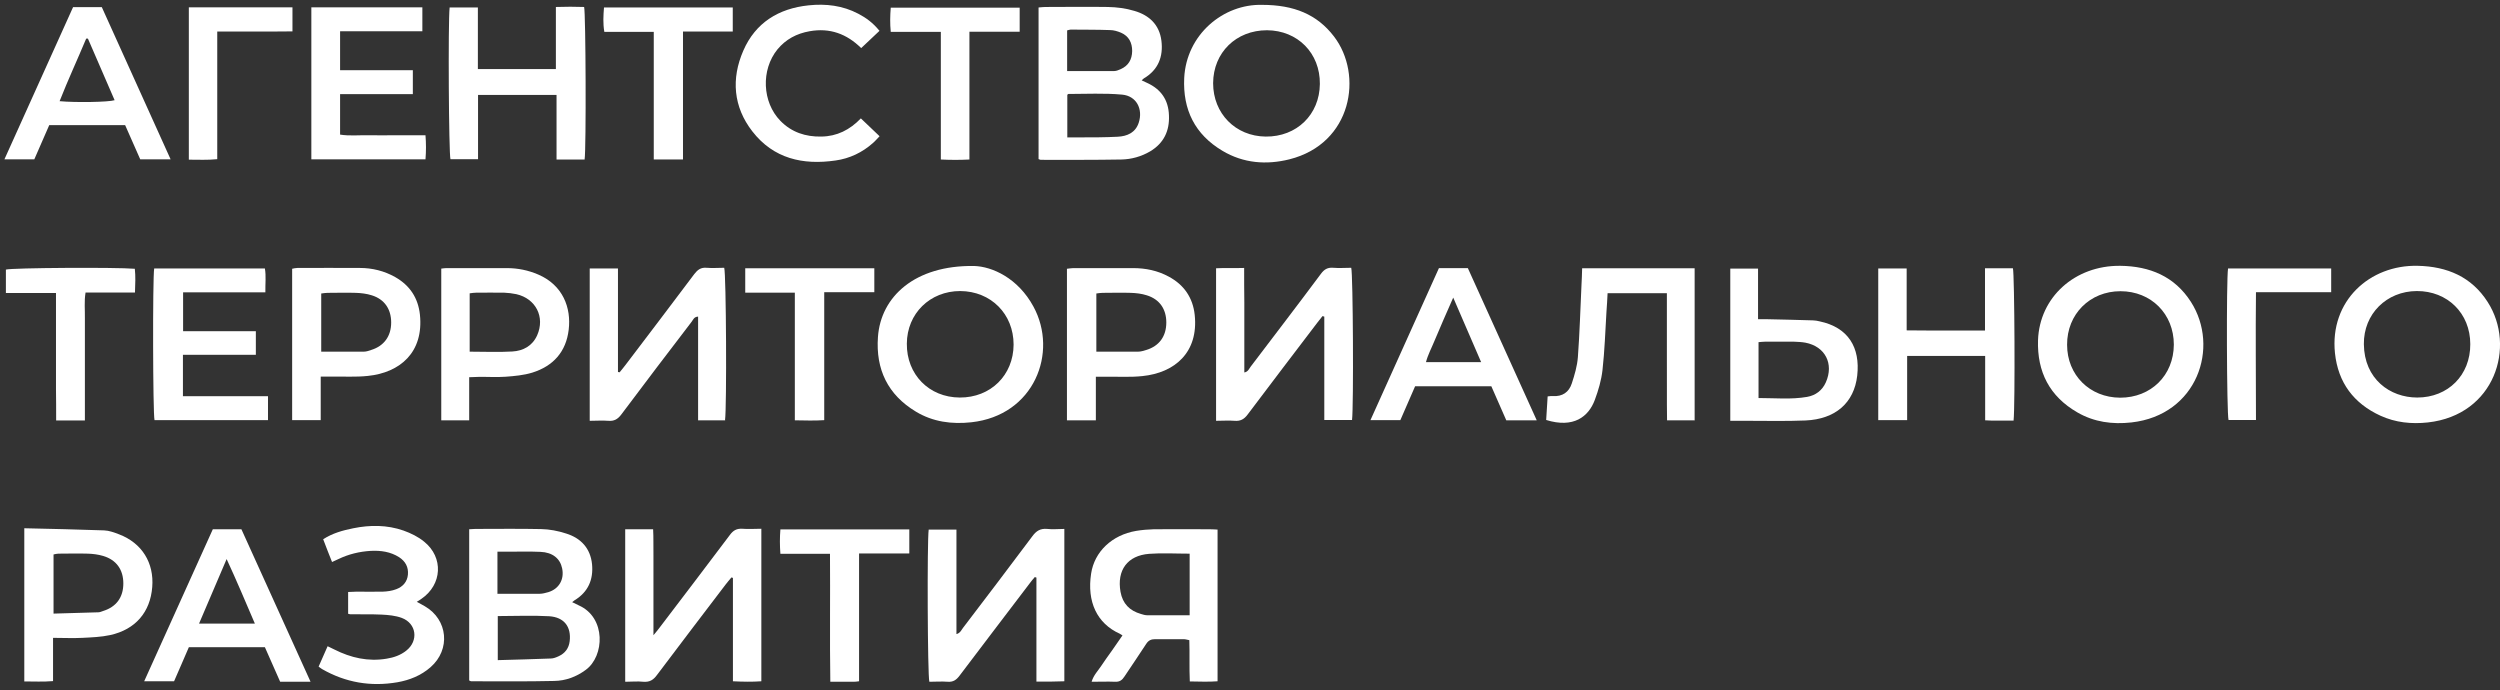 <?xml version="1.0" encoding="UTF-8"?> <svg xmlns="http://www.w3.org/2000/svg" width="221" height="61" viewBox="0 0 221 61" fill="none"><rect x="0" y="0" width="221" height="61" fill="#333333" stroke="none"/><path d="M91.809 14.042V0.661C92.027 0.646 92.216 0.617 92.405 0.617C94.248 0.617 96.092 0.588 97.936 0.617C98.72 0.632 99.533 0.733 100.288 0.965C101.58 1.341 102.494 2.181 102.669 3.601C102.843 5.005 102.393 6.178 101.115 6.931C101.057 6.96 101.014 7.033 100.926 7.105C101.101 7.178 101.246 7.25 101.391 7.322C102.64 7.887 103.293 8.843 103.336 10.204C103.394 11.566 102.886 12.652 101.681 13.376C100.897 13.839 100.012 14.085 99.126 14.1C96.745 14.143 94.379 14.129 91.998 14.129C91.955 14.129 91.911 14.1 91.795 14.056L91.809 14.042ZM94.335 12.145C94.757 12.145 95.105 12.145 95.468 12.145C96.586 12.145 97.689 12.145 98.807 12.087C99.634 12.044 100.375 11.739 100.665 10.842C101.057 9.64 100.462 8.481 99.199 8.365C97.617 8.22 96.019 8.307 94.437 8.307C94.423 8.307 94.408 8.336 94.35 8.38V12.13L94.335 12.145ZM94.335 6.28C95.758 6.28 97.137 6.28 98.502 6.28C98.691 6.28 98.879 6.193 99.054 6.12C99.751 5.816 100.07 5.266 100.084 4.513C100.084 3.774 99.794 3.195 99.097 2.891C98.792 2.761 98.444 2.659 98.125 2.659C96.963 2.616 95.802 2.63 94.64 2.616C94.553 2.616 94.466 2.659 94.335 2.688V6.294V6.28Z" fill="white"></path><path d="M41.477 60.167V46.785C41.68 46.785 41.854 46.757 42.014 46.757C43.959 46.757 45.89 46.728 47.835 46.771C48.576 46.785 49.331 46.93 50.042 47.162C51.349 47.568 52.191 48.465 52.336 49.87C52.466 51.231 52.002 52.332 50.782 53.071C50.724 53.114 50.666 53.157 50.579 53.23C50.797 53.331 50.986 53.433 51.174 53.52C53.584 54.591 53.454 58.009 51.77 59.225C50.942 59.834 49.998 60.181 48.997 60.196C46.558 60.254 44.104 60.225 41.651 60.225C41.607 60.225 41.564 60.196 41.477 60.152V60.167ZM44.003 54.446V58.356C45.614 58.313 47.153 58.27 48.692 58.212C48.924 58.212 49.171 58.11 49.389 58.009C49.955 57.748 50.289 57.299 50.361 56.677C50.507 55.417 49.882 54.562 48.547 54.475C47.051 54.389 45.556 54.461 44.003 54.461V54.446ZM43.988 52.491C45.28 52.491 46.485 52.491 47.69 52.491C47.951 52.491 48.213 52.419 48.474 52.346C49.418 52.057 49.897 51.217 49.694 50.247C49.519 49.378 48.852 48.827 47.777 48.784C46.804 48.74 45.846 48.77 44.874 48.77C44.583 48.77 44.307 48.77 43.974 48.77V52.506L43.988 52.491Z" fill="white"></path><path d="M57.75 56.17C58.011 55.852 58.171 55.678 58.302 55.489C60.378 52.752 62.468 50.03 64.53 47.278C64.82 46.887 65.125 46.713 65.619 46.742C66.17 46.786 66.722 46.742 67.303 46.742V60.225C66.475 60.283 65.677 60.268 64.791 60.225V51.087C64.791 51.087 64.704 51.058 64.66 51.044C64.486 51.261 64.297 51.463 64.138 51.681C62.12 54.331 60.087 56.995 58.084 59.66C57.765 60.095 57.445 60.312 56.879 60.268C56.356 60.211 55.819 60.268 55.268 60.268V46.786H57.736C57.779 47.539 57.75 48.306 57.765 49.074C57.765 49.842 57.765 50.623 57.765 51.391V53.708C57.765 54.476 57.765 55.229 57.765 56.17H57.75Z" fill="white"></path><path d="M64.122 37.155H61.712V27.988C61.35 28.003 61.277 28.263 61.146 28.437C59.056 31.16 56.98 33.897 54.918 36.648C54.599 37.068 54.279 37.242 53.771 37.199C53.249 37.155 52.712 37.199 52.131 37.199V23.73H54.628C54.628 25.28 54.628 26.829 54.628 28.365C54.628 29.871 54.628 31.377 54.628 32.883C54.671 32.883 54.73 32.912 54.773 32.912C54.947 32.695 55.136 32.477 55.296 32.26C57.328 29.581 59.361 26.916 61.379 24.223C61.669 23.846 61.959 23.629 62.453 23.672C62.975 23.716 63.513 23.672 64.021 23.672C64.195 24.223 64.253 35.997 64.093 37.141L64.122 37.155Z" fill="white"></path><path d="M94.088 46.757V60.225C93.667 60.225 93.26 60.254 92.868 60.254C92.491 60.254 92.099 60.254 91.62 60.254V51.058C91.62 51.058 91.518 51.029 91.475 51.014C91.329 51.188 91.17 51.362 91.039 51.55C88.963 54.287 86.873 57.01 84.811 59.747C84.535 60.109 84.259 60.297 83.795 60.268C83.243 60.225 82.692 60.268 82.154 60.268C81.995 59.704 81.951 47.828 82.096 46.815H84.55V56.054C84.884 55.967 84.985 55.692 85.13 55.504C87.177 52.81 89.239 50.117 91.257 47.408C91.605 46.931 91.968 46.699 92.578 46.757C93.057 46.815 93.536 46.757 94.102 46.757H94.088Z" fill="white"></path><path d="M107.501 37.199V23.716C108.299 23.672 109.083 23.716 109.983 23.687C109.983 24.73 109.983 25.729 109.998 26.728C109.998 27.771 109.998 28.799 109.998 29.842V32.926C110.332 32.868 110.419 32.593 110.564 32.405C112.64 29.668 114.731 26.945 116.778 24.194C117.068 23.803 117.373 23.629 117.866 23.672C118.389 23.716 118.926 23.672 119.449 23.672C119.609 24.208 119.667 35.91 119.521 37.126H117.068C117.068 34.071 117.068 31.029 117.068 27.988C117.01 27.974 116.966 27.959 116.908 27.945C116.749 28.147 116.589 28.35 116.429 28.553C114.382 31.247 112.321 33.94 110.288 36.648C109.983 37.054 109.664 37.242 109.141 37.199C108.619 37.155 108.082 37.199 107.486 37.199H107.501Z" fill="white"></path><path d="M86.103 23.513C87.714 23.556 89.994 24.585 91.358 27.105C93.565 31.16 91.431 36.721 85.871 37.329C84.143 37.517 82.474 37.3 80.964 36.388C78.481 34.896 77.407 32.651 77.61 29.798C77.857 26.221 80.877 23.441 86.088 23.513H86.103ZM89.602 30.464C89.602 27.756 87.598 25.743 84.883 25.729C82.212 25.729 80.18 27.713 80.165 30.378C80.136 33.1 82.125 35.128 84.84 35.142C87.569 35.157 89.587 33.172 89.602 30.464Z" fill="white"></path><path d="M187.434 23.498C190.047 23.527 192.24 24.44 193.677 26.685C196.247 30.696 194.243 36.691 188.422 37.343C186.738 37.532 185.126 37.314 183.645 36.46C181.177 35.041 180.074 32.868 180.161 30.073C180.292 26.279 183.413 23.455 187.434 23.498ZM192.167 30.464C192.167 27.756 190.164 25.743 187.449 25.743C184.749 25.743 182.716 27.771 182.731 30.479C182.731 33.158 184.734 35.142 187.42 35.156C190.149 35.156 192.153 33.187 192.167 30.464Z" fill="white"></path><path d="M213.742 23.498C216.326 23.556 218.489 24.469 219.912 26.699C222.438 30.638 220.536 36.691 214.628 37.343C213.176 37.502 211.768 37.358 210.432 36.749C208.066 35.663 206.686 33.824 206.411 31.217C205.931 26.598 209.488 23.397 213.727 23.498H213.742ZM218.373 30.421C218.373 27.698 216.355 25.714 213.64 25.729C210.969 25.743 208.937 27.756 208.966 30.421C208.995 33.505 211.274 35.142 213.684 35.142C216.413 35.142 218.388 33.158 218.373 30.421Z" fill="white"></path><path d="M111.566 0.43C114.382 0.43 116.429 1.27 117.925 3.225C120.523 6.614 119.536 12.696 113.976 14.086C111.943 14.593 109.911 14.434 108.067 13.333C105.628 11.885 104.554 9.698 104.684 6.903C104.873 3.037 108.154 0.343 111.566 0.43ZM116.676 7.425C116.705 4.702 114.716 2.689 112.001 2.674C109.272 2.674 107.254 4.644 107.24 7.352C107.24 10.031 109.214 12.044 111.885 12.073C114.629 12.102 116.647 10.133 116.676 7.425Z" fill="white"></path><path d="M107.633 46.786V60.225C106.863 60.283 106.065 60.254 105.179 60.239C105.121 59.023 105.179 57.821 105.136 56.59C104.961 56.561 104.802 56.503 104.642 56.503C103.8 56.503 102.943 56.503 102.101 56.503C101.753 56.503 101.521 56.619 101.332 56.909C100.708 57.879 100.04 58.835 99.401 59.805C99.198 60.123 98.98 60.283 98.588 60.268C97.906 60.239 97.238 60.268 96.498 60.268C96.672 59.675 97.078 59.284 97.369 58.835C97.659 58.386 97.978 57.966 98.283 57.531C98.603 57.082 98.908 56.619 99.227 56.17C99.111 56.098 99.053 56.054 98.995 56.025C96.962 55.113 96.077 53.187 96.454 50.71C96.745 48.77 98.298 47.293 100.432 46.931C100.955 46.844 101.492 46.8 102.014 46.786C103.64 46.771 105.266 46.786 106.878 46.786C107.11 46.786 107.357 46.8 107.633 46.815V46.786ZM105.165 54.389C105.165 52.55 105.165 50.754 105.165 48.944C103.902 48.944 102.74 48.871 101.593 48.958C99.662 49.103 98.719 50.406 99.053 52.318C99.242 53.361 99.851 53.983 100.853 54.273C101.042 54.331 101.23 54.389 101.419 54.389C102.639 54.389 103.873 54.389 105.179 54.389H105.165Z" fill="white"></path><path d="M177.985 37.184C177.346 37.184 176.751 37.184 176.141 37.184C175.953 37.184 175.764 37.169 175.488 37.155V31.464H168.592V37.141H166.037V23.73H168.549V29.204C170.871 29.233 173.122 29.204 175.474 29.219V23.716H177.942C178.087 24.223 178.145 35.91 178 37.184H177.985Z" fill="white"></path><path d="M51.681 14.1H49.198V8.394H42.259V14.071H39.82C39.675 13.564 39.602 2.051 39.747 0.661H42.244V6.106H49.14V0.617C50.026 0.588 50.839 0.588 51.637 0.617C51.782 1.168 51.826 13.115 51.681 14.086V14.1Z" fill="white"></path><path d="M16.171 31.362V35.026H23.691V37.141H13.66C13.514 36.605 13.485 24.599 13.631 23.73H23.416C23.532 24.397 23.445 25.077 23.459 25.845H16.186V29.277H22.617V31.362H16.186H16.171Z" fill="white"></path><path d="M2.163 46.698C4.558 46.756 6.881 46.799 9.204 46.886C9.654 46.901 10.104 47.075 10.525 47.234C12.543 48.001 13.632 49.754 13.458 51.897C13.283 54.113 11.977 55.648 9.741 56.14C8.943 56.314 8.115 56.343 7.288 56.386C6.446 56.43 5.604 56.386 4.689 56.386V60.21C3.818 60.282 3.005 60.239 2.148 60.239V46.684L2.163 46.698ZM4.718 54.243C6.097 54.2 7.389 54.171 8.696 54.127C8.841 54.127 8.972 54.055 9.117 54.011C10.278 53.649 10.903 52.809 10.903 51.578C10.903 50.362 10.293 49.493 9.117 49.145C8.681 49.015 8.217 48.957 7.767 48.943C6.896 48.914 6.025 48.943 5.154 48.943C5.023 48.943 4.878 48.986 4.733 49.015V54.258L4.718 54.243Z" fill="white"></path><path d="M30.064 2.775V6.208H36.495V8.322H30.064V11.899C30.877 12.029 31.704 11.942 32.517 11.957C33.359 11.971 34.216 11.957 35.058 11.957H37.613C37.671 12.681 37.671 13.362 37.613 14.086H27.523V0.646H37.337V2.761H30.079L30.064 2.775Z" fill="white"></path><path d="M96.874 37.155H94.318V23.759C94.507 23.745 94.681 23.701 94.87 23.701C96.641 23.701 98.412 23.701 100.169 23.701C101.272 23.701 102.332 23.918 103.319 24.454C104.669 25.178 105.453 26.322 105.613 27.843C105.961 31.159 103.842 32.955 100.996 33.245C99.922 33.361 98.819 33.288 97.73 33.303C97.469 33.303 97.207 33.303 96.874 33.303V37.14V37.155ZM96.903 31.087C98.18 31.087 99.385 31.087 100.604 31.087C100.837 31.087 101.084 31.015 101.316 30.942C102.477 30.595 103.102 29.726 103.102 28.509C103.102 27.322 102.506 26.453 101.374 26.105C100.924 25.96 100.43 25.902 99.951 25.888C99.124 25.859 98.311 25.888 97.483 25.888C97.294 25.888 97.12 25.917 96.917 25.946V31.116L96.903 31.087Z" fill="white"></path><path d="M149.82 37.155H147.367C147.338 35.272 147.367 33.404 147.352 31.536C147.352 29.682 147.352 27.829 147.352 25.917H142.111C142.082 26.482 142.053 27.032 142.01 27.582C141.908 29.291 141.85 31.015 141.661 32.709C141.56 33.607 141.298 34.505 140.979 35.359C140.427 36.836 139.106 37.879 136.682 37.126C136.725 36.46 136.769 35.765 136.812 35.041C137.001 35.026 137.146 34.997 137.277 35.012C138.119 35.07 138.7 34.664 138.946 33.897C139.193 33.144 139.425 32.361 139.484 31.579C139.643 29.465 139.701 27.336 139.803 25.207C139.832 24.73 139.846 24.252 139.861 23.716H149.806V37.126L149.82 37.155Z" fill="white"></path><path d="M28.352 33.303V37.141H25.826V23.759C25.971 23.73 26.131 23.687 26.291 23.687C28.134 23.687 29.978 23.673 31.807 23.687C32.911 23.687 33.971 23.948 34.943 24.498C36.235 25.237 36.961 26.337 37.121 27.814C37.469 31.145 35.364 32.941 32.519 33.231C31.445 33.346 30.341 33.274 29.252 33.289C28.991 33.289 28.73 33.289 28.367 33.289L28.352 33.303ZM28.396 31.087C29.702 31.087 30.922 31.087 32.156 31.087C32.374 31.087 32.591 31.015 32.795 30.942C33.941 30.595 34.58 29.726 34.58 28.51C34.58 27.322 33.985 26.453 32.867 26.106C32.417 25.961 31.924 25.903 31.445 25.888C30.617 25.859 29.804 25.888 28.977 25.888C28.788 25.888 28.614 25.917 28.396 25.946V31.116V31.087Z" fill="white"></path><path d="M41.476 33.346V37.155H39.008V23.745C39.167 23.73 39.313 23.701 39.443 23.701C41.229 23.701 43.029 23.701 44.815 23.701C45.773 23.701 46.688 23.889 47.573 24.266C49.765 25.207 50.506 27.206 50.273 29.146C50.041 31.101 48.909 32.361 47.051 32.941C46.296 33.172 45.483 33.245 44.699 33.303C43.9 33.361 43.102 33.303 42.303 33.317C42.071 33.317 41.824 33.332 41.476 33.346ZM41.519 31.087C42.826 31.087 44.075 31.145 45.294 31.072C46.252 31.015 47.065 30.58 47.486 29.639C48.197 28.031 47.37 26.395 45.642 26.004C45.294 25.931 44.931 25.888 44.568 25.873C43.741 25.859 42.928 25.873 42.1 25.873C41.911 25.873 41.737 25.902 41.519 25.931V31.087Z" fill="white"></path><path d="M18.8 46.785H21.34C23.358 51.231 25.362 55.677 27.453 60.268H24.767C24.317 59.254 23.867 58.24 23.416 57.212H16.695C16.259 58.211 15.838 59.211 15.388 60.224H12.746C14.779 55.706 16.797 51.26 18.814 46.785H18.8ZM22.531 55.127C21.703 53.201 20.934 51.361 20.034 49.421C19.192 51.405 18.408 53.23 17.595 55.127H22.531Z" fill="white"></path><path d="M9 0.632C11.018 5.092 13.036 9.553 15.082 14.085H12.397C11.947 13.072 11.497 12.058 11.061 11.059H4.354C3.918 12.058 3.468 13.072 3.033 14.085H0.391C2.438 9.553 4.441 5.092 6.459 0.632H9ZM7.78 3.412C7.78 3.412 7.678 3.412 7.62 3.412C6.851 5.252 6.009 7.062 5.269 8.944C6.662 9.075 9.595 9.031 10.132 8.858C9.348 7.033 8.55 5.208 7.766 3.398L7.78 3.412Z" fill="white"></path><path d="M135.84 37.155H133.155C132.704 36.141 132.269 35.156 131.833 34.143H125.097C124.662 35.127 124.241 36.127 123.791 37.14H121.148C123.181 32.636 125.184 28.176 127.202 23.701H129.757C131.761 28.133 133.779 32.593 135.84 37.14V37.155ZM128.465 26.308C128.131 27.076 127.856 27.684 127.594 28.292C127.333 28.915 127.057 29.537 126.796 30.16C126.549 30.768 126.23 31.348 126.055 32.014H130.933C130.12 30.117 129.322 28.292 128.465 26.308Z" fill="white"></path><path d="M155.411 28.22C155.759 28.22 156.02 28.22 156.282 28.22C157.617 28.249 158.938 28.278 160.274 28.321C160.463 28.321 160.666 28.365 160.855 28.408C163.395 28.944 164.455 30.725 164.179 33.202C163.903 35.62 162.248 37.054 159.606 37.17C157.893 37.242 156.165 37.199 154.452 37.199C153.973 37.199 153.494 37.199 152.957 37.199V23.745H155.411V28.235V28.22ZM155.454 35.186C156.92 35.186 158.343 35.331 159.751 35.084C160.492 34.954 161.087 34.52 161.406 33.795C162.132 32.159 161.348 30.624 159.592 30.291C159.258 30.233 158.924 30.218 158.575 30.204C157.733 30.204 156.877 30.204 156.035 30.204C155.846 30.204 155.657 30.233 155.454 30.247V35.171V35.186Z" fill="white"></path><path d="M28.162 58.936C28.438 58.313 28.685 57.748 28.961 57.126C29.193 57.242 29.367 57.328 29.556 57.415C31.022 58.154 32.546 58.502 34.187 58.226C34.811 58.125 35.406 57.922 35.914 57.517C37.018 56.648 36.829 55.113 35.508 54.62C34.956 54.418 34.332 54.36 33.737 54.331C32.822 54.287 31.893 54.316 30.979 54.302C30.935 54.302 30.891 54.287 30.775 54.258V52.332C31.037 52.332 31.269 52.303 31.501 52.303C32.271 52.303 33.055 52.318 33.824 52.303C34.23 52.289 34.651 52.231 35.029 52.086C35.61 51.869 36.002 51.434 36.06 50.797C36.118 50.131 35.842 49.624 35.29 49.262C34.521 48.77 33.664 48.654 32.779 48.697C31.777 48.755 30.819 48.987 29.919 49.421C29.744 49.508 29.585 49.581 29.353 49.682C29.077 49.001 28.83 48.35 28.569 47.669C29.396 47.133 30.296 46.887 31.225 46.699C32.721 46.395 34.216 46.395 35.668 46.901C36.321 47.133 36.974 47.452 37.497 47.886C39.224 49.276 39.094 51.681 37.25 52.94C37.134 53.027 37.003 53.1 36.844 53.201C37.105 53.346 37.337 53.462 37.555 53.592C39.602 54.78 39.849 57.415 38.063 58.979C37.221 59.718 36.205 60.123 35.131 60.312C32.779 60.717 30.558 60.341 28.482 59.153C28.394 59.11 28.322 59.037 28.177 58.936H28.162Z" fill="white"></path><path d="M77.755 2.717C77.204 3.238 76.695 3.716 76.129 4.252C74.852 2.992 73.356 2.442 71.571 2.761C70.424 2.963 69.466 3.47 68.725 4.368C67.259 6.178 67.375 9.031 68.987 10.682C69.974 11.696 71.222 12.101 72.601 12.072C73.981 12.058 75.127 11.479 76.1 10.465C76.666 11.001 77.174 11.493 77.755 12.043C77.537 12.261 77.378 12.463 77.174 12.637C76.231 13.477 75.113 14.013 73.864 14.187C70.975 14.607 68.377 14.027 66.504 11.609C64.82 9.437 64.631 6.96 65.706 4.484C66.78 2.008 68.827 0.748 71.484 0.472C73.008 0.313 74.489 0.487 75.868 1.211C76.565 1.573 77.174 2.022 77.726 2.703L77.755 2.717Z" fill="white"></path><path d="M80.369 48.929H75.941V60.224C75.723 60.254 75.592 60.268 75.447 60.268C74.794 60.268 74.141 60.268 73.4 60.268C73.342 56.488 73.4 52.752 73.371 48.958H68.987C68.929 48.205 68.929 47.524 68.987 46.8H80.383V48.914L80.369 48.929Z" fill="white"></path><path d="M7.504 37.17H4.964C4.964 36.229 4.964 35.302 4.949 34.375C4.949 33.434 4.949 32.492 4.949 31.551V25.903H0.521V23.832C1.059 23.673 10.234 23.615 11.918 23.76C11.99 24.426 11.961 25.107 11.932 25.86H7.563C7.432 26.656 7.519 27.395 7.504 28.133C7.504 28.886 7.504 29.625 7.504 30.378V37.184V37.17Z" fill="white"></path><path d="M70.263 37.169V25.874H65.879V23.716H77.29C77.29 24.063 77.29 24.396 77.29 24.73C77.29 25.063 77.29 25.396 77.29 25.83H72.862V37.141C71.991 37.198 71.178 37.169 70.263 37.155V37.169Z" fill="white"></path><path d="M60.377 14.099H57.793V2.818H53.423C53.293 2.065 53.336 1.384 53.394 0.66H64.776V2.789H60.377V14.099Z" fill="white"></path><path d="M85.697 2.79V14.101C84.854 14.144 84.056 14.144 83.17 14.101V2.819H78.743C78.67 2.081 78.684 1.4 78.743 0.676H90.139V2.805H85.711L85.697 2.79Z" fill="white"></path><path d="M25.854 0.646V2.775C23.633 2.804 21.455 2.775 19.205 2.79V14.071C18.348 14.158 17.55 14.115 16.693 14.115V0.646H25.854Z" fill="white"></path><path d="M206.077 23.73V25.83H199.428C199.384 29.625 199.428 33.346 199.428 37.126H197.003C196.843 36.619 196.8 24.701 196.96 23.73H206.077Z" fill="white"></path></svg> 
